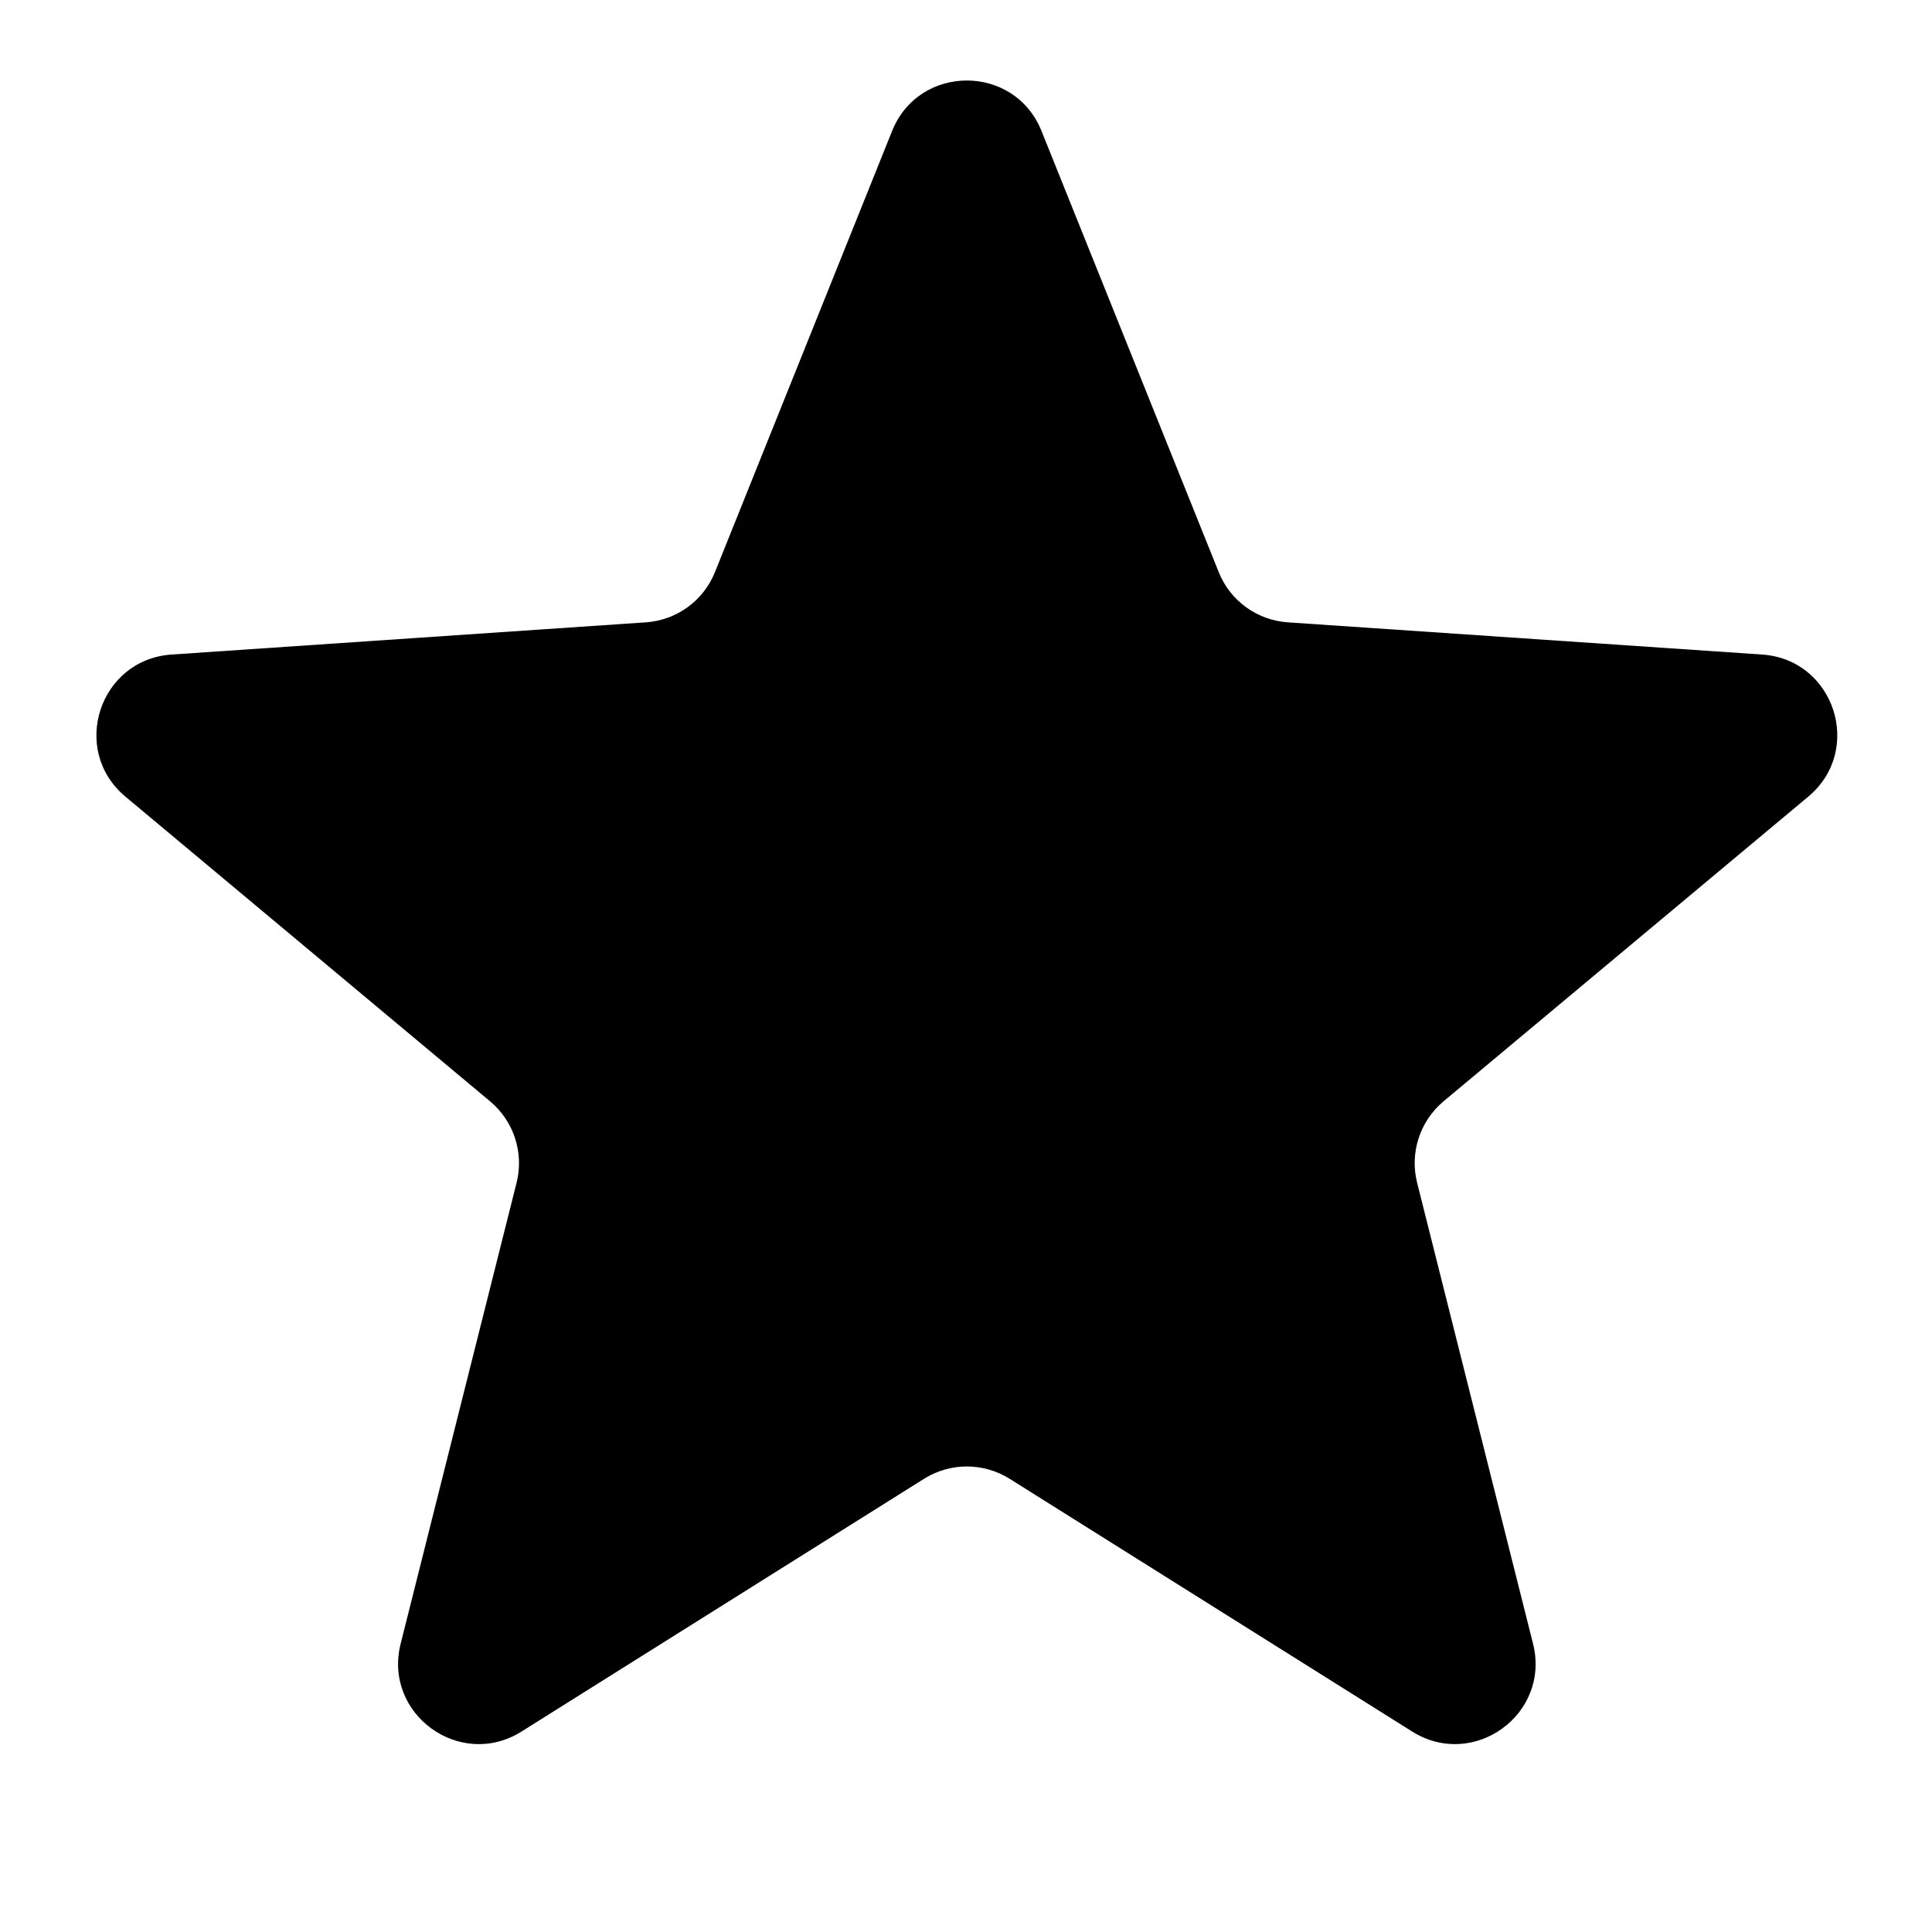 <svg width="24" height="24" viewBox="0 0 24 24" fill="none" xmlns="http://www.w3.org/2000/svg">
  <path
    d="M11.082 1.627C11.418 0.791 12.602 0.791 12.938 1.627L15.139 7.106C15.281 7.463 15.616 7.705 15.999 7.731L21.89 8.131C22.789 8.192 23.155 9.318 22.463 9.896L17.932 13.681C17.638 13.928 17.51 14.321 17.604 14.693L19.044 20.419C19.264 21.293 18.306 21.989 17.543 21.51L12.542 18.37C12.217 18.166 11.804 18.166 11.479 18.37L6.478 21.51C5.715 21.989 4.757 21.293 4.977 20.419L6.417 14.693C6.511 14.321 6.383 13.928 6.088 13.681L1.558 9.896C0.866 9.318 1.232 8.192 2.131 8.131L8.022 7.731C8.405 7.705 8.739 7.463 8.882 7.106L11.082 1.627Z"
    fill="#000000" />
</svg>
